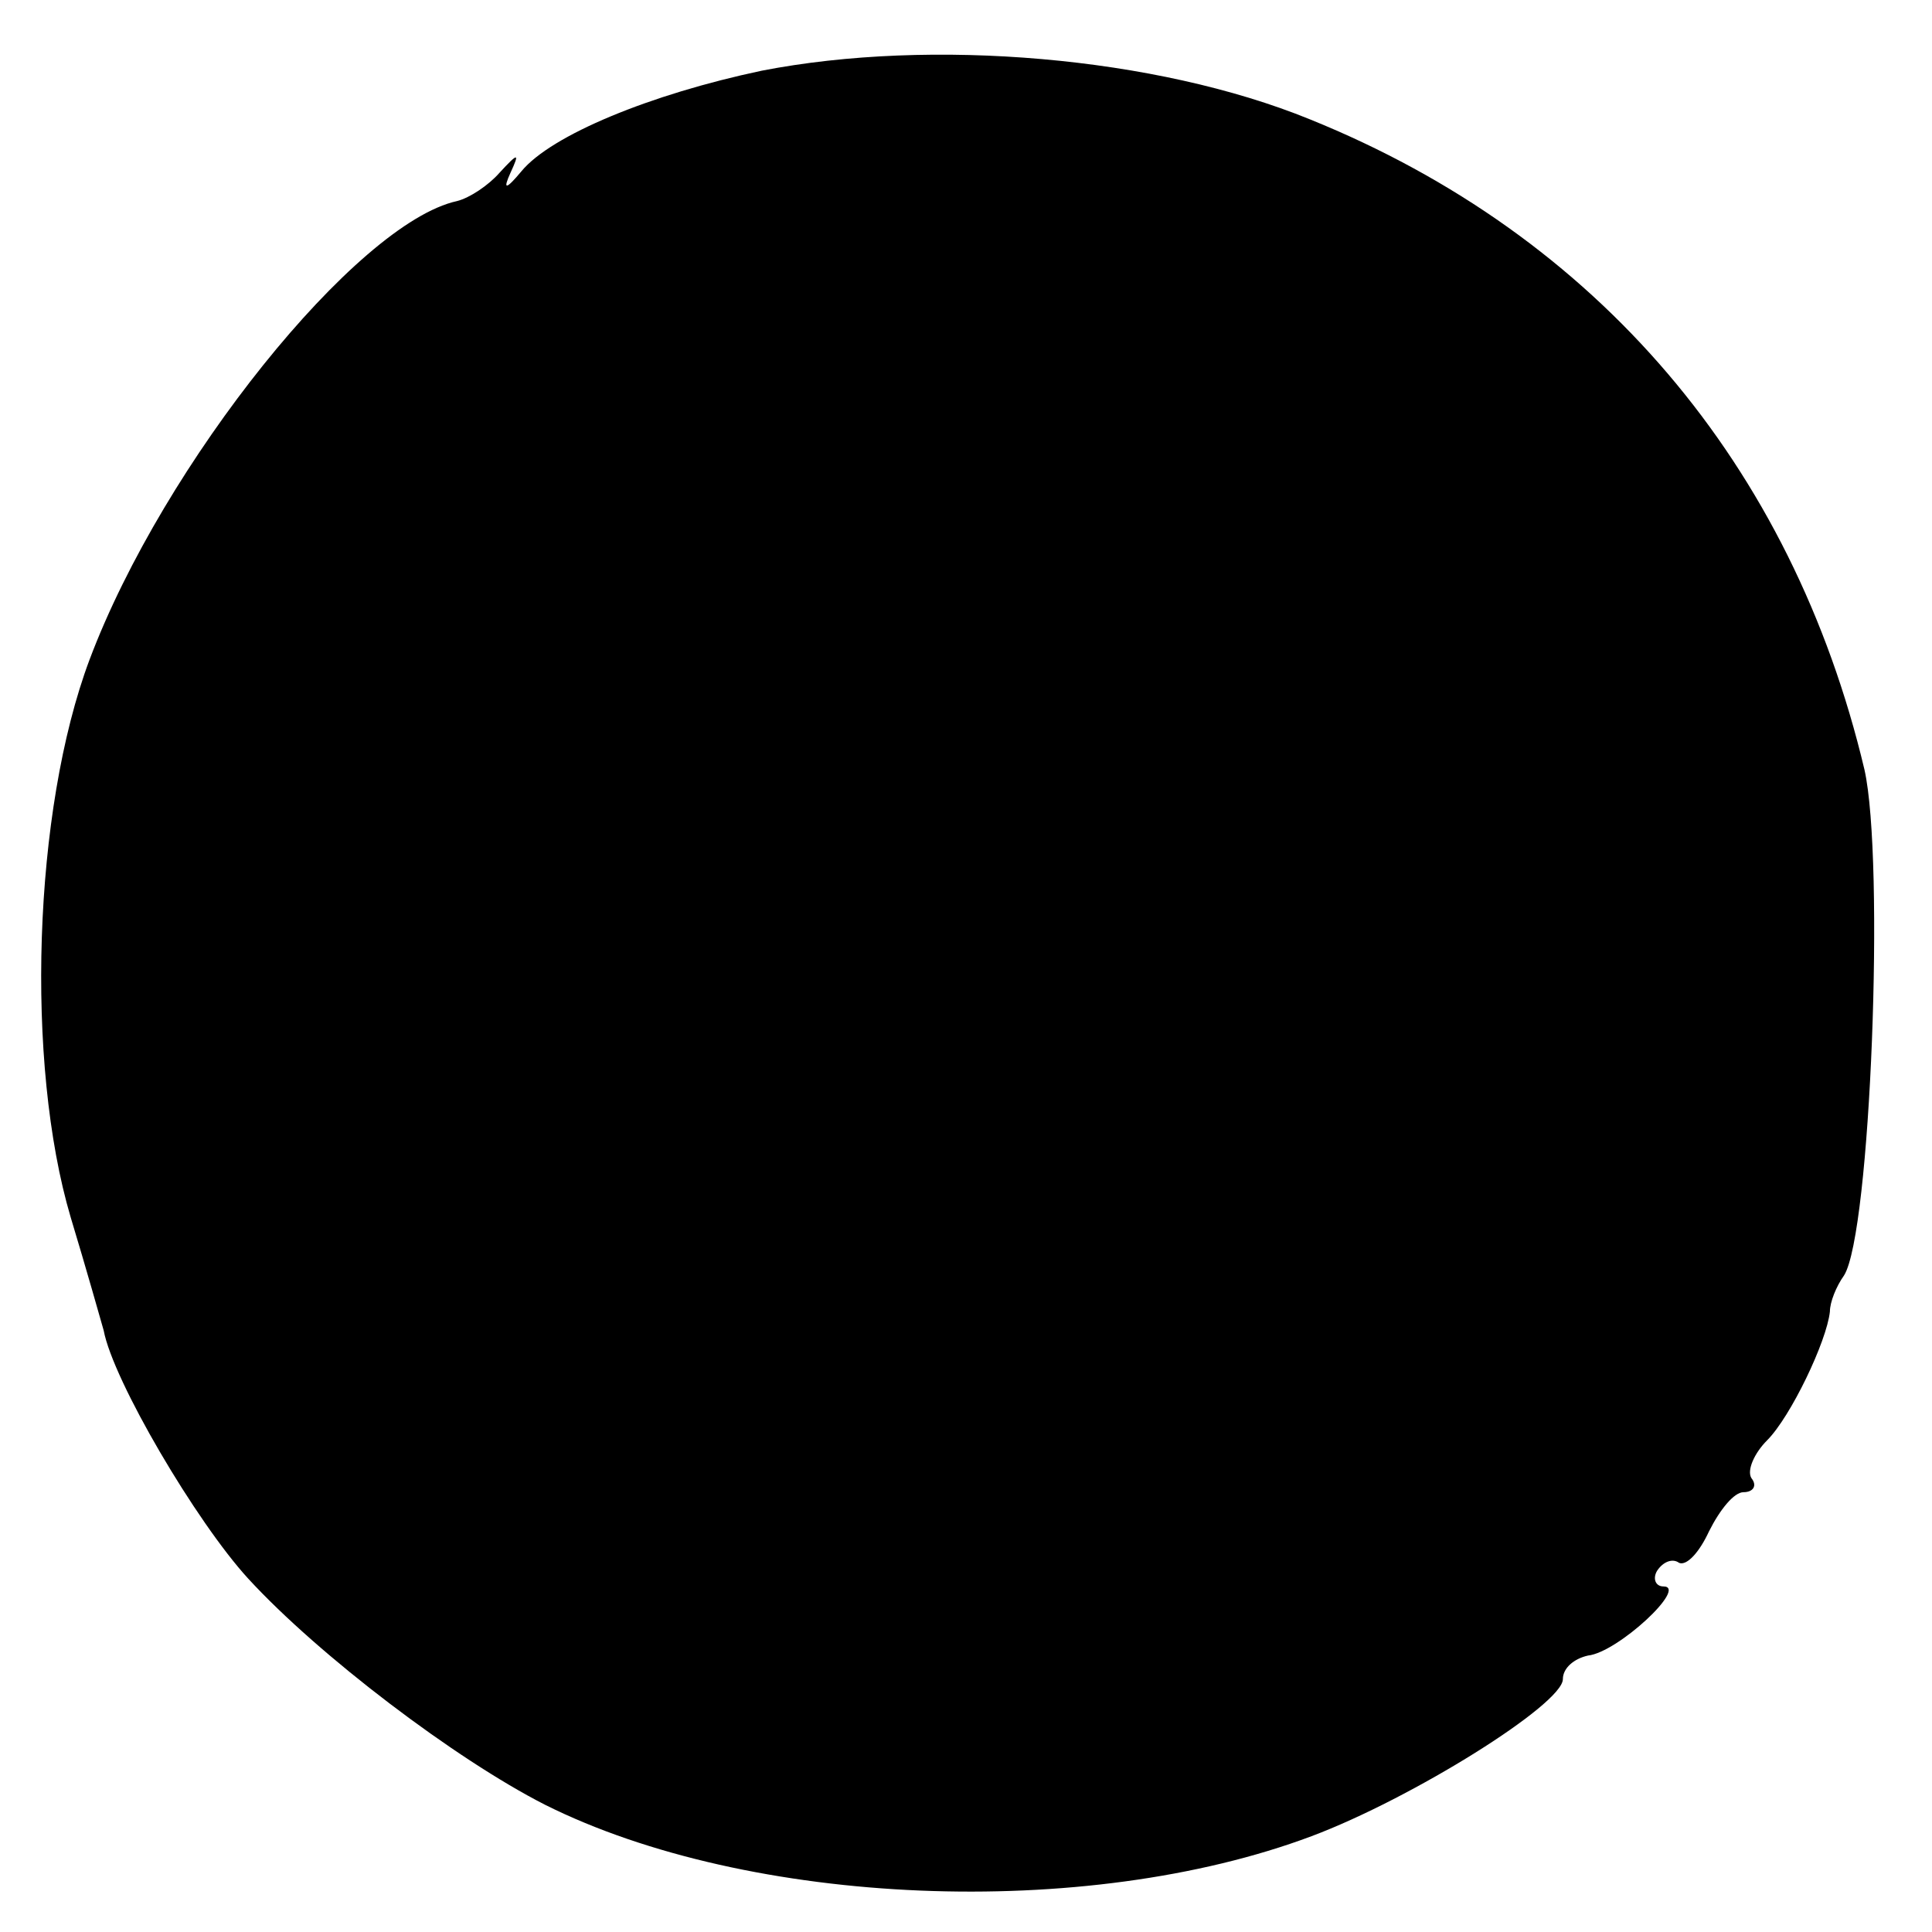 <?xml version="1.0" standalone="no"?>
<!DOCTYPE svg PUBLIC "-//W3C//DTD SVG 20010904//EN"
 "http://www.w3.org/TR/2001/REC-SVG-20010904/DTD/svg10.dtd">
<svg version="1.0" xmlns="http://www.w3.org/2000/svg"
 width="123pt" height="123pt" viewBox="0 0 123 123"
 preserveAspectRatio="xMidYMid meet">
<g transform="translate(0,123) scale(0.1,-0.1)"
fill="#000000" stroke="none">
<path d="M485 1185 c-71 -15 -134 -41 -153 -64 -10 -12 -12 -12 -7 -1 6 13 5
13 -7 0 -7 -8 -19 -16 -27 -18 -64 -14 -187 -167 -234 -292 -36 -96 -41 -257
-12 -355 10 -33 19 -65 21 -72 6 -32 59 -122 92 -158 45 -49 132 -115 189
-144 130 -65 344 -74 488 -20 64 24 160 84 160 100 0 7 7 13 16 15 19 2 64 44
48 44 -5 0 -7 5 -4 10 4 6 10 8 14 5 5 -2 13 7 19 20 7 14 16 25 22 25 6 0 9
4 5 9 -3 5 2 16 10 24 15 15 38 63 40 82 0 6 4 16 9 23 17 27 26 264 13 322
-46 194 -170 340 -353 414 -98 40 -241 52 -349 31z"/>
</g>
</svg>
